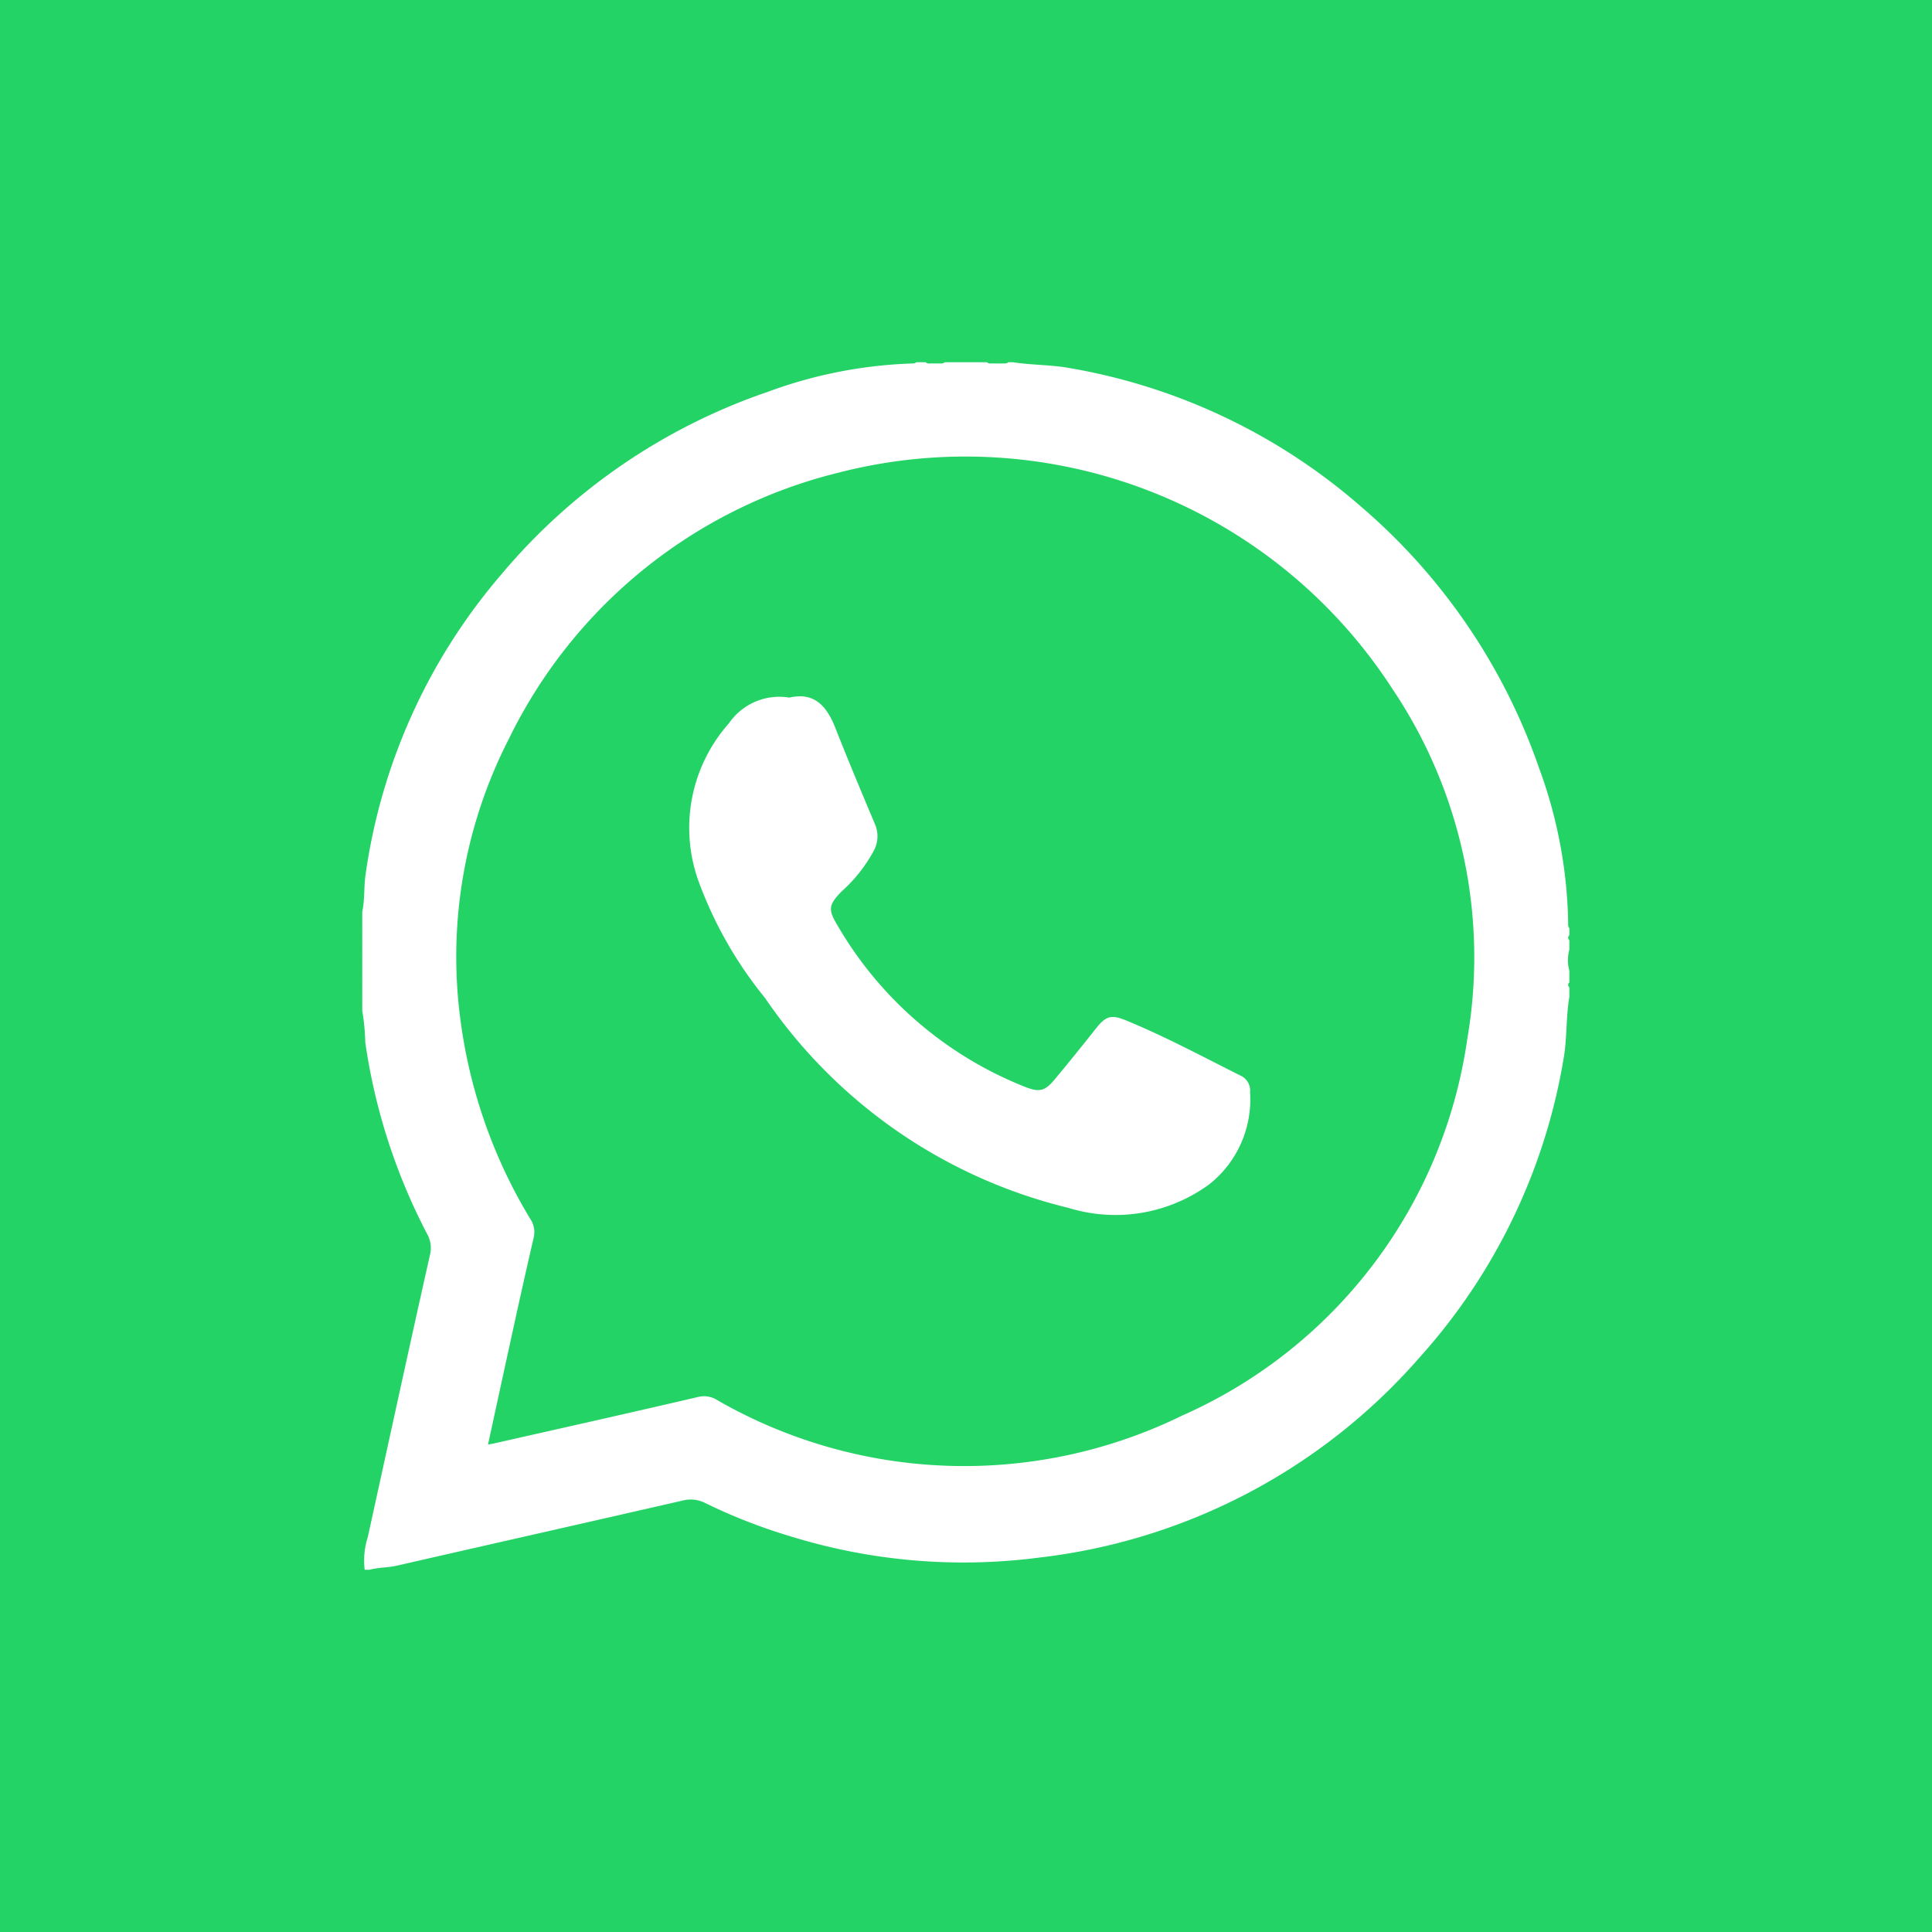 <svg xmlns="http://www.w3.org/2000/svg" xmlns:xlink="http://www.w3.org/1999/xlink" width="80" height="80" viewBox="0 0 80 80">
  <defs>
    <clipPath id="clip-path">
      <rect id="Rectangle_30" data-name="Rectangle 30" width="49.984" height="50" fill="#fff"/>
    </clipPath>
  </defs>
  <g id="icon_WA" transform="translate(-1620 -5426)">
    <rect id="Rectangle_40" data-name="Rectangle 40" width="80" height="80" transform="translate(1620 5426)" fill="#24d366"/>
    <g id="Group_23" data-name="Group 23" transform="translate(1635 5441)">
      <g id="Group_22" data-name="Group 22" clip-path="url(#clip-path)">
        <path id="Path_64" data-name="Path 64" d="M0,244.908a.44.44,0,0,1,0,.586Z" transform="translate(0 -220.982)" fill="#fff"/>
        <path id="Path_65" data-name="Path 65" d="M0,256.9a.441.441,0,0,1,0,.586Z" transform="translate(0 -231.805)" fill="#fff"/>
        <path id="Path_66" data-name="Path 66" d="M.085,238.6c.013.111.041.226-.085.3v-.293c.026-.041.054-.045.085-.005" transform="translate(0 -215.267)" fill="#fff"/>
        <path id="Path_67" data-name="Path 67" d="M.079,267.6c-.006.1.091.23-.079.287V267.6c.03-.045.056-.045.079.006" transform="translate(0 -241.425)" fill="#fff"/>
        <path id="Path_68" data-name="Path 68" d="M.085,237.1c-.028,0-.056,0-.085.005v-.2c.119.023.094.11.085.19" transform="translate(0 -213.766)" fill="#fff"/>
        <path id="Path_69" data-name="Path 69" d="M.079,266.1A.27.27,0,0,1,0,266.1v-.2c.1.037.1.116.079.2" transform="translate(0 -239.923)" fill="#fff"/>
        <path id="Path_70" data-name="Path 70" d="M49.984,23.437c-.064-.066-.05-.15-.05-.229a19.422,19.422,0,0,0-1.2-6.392,25.026,25.026,0,0,0-7.38-10.841,24.687,24.687,0,0,0-12.1-5.74C28.489.1,27.711.119,26.945,0h-.2c-.063.068-.147.045-.224.05h-.364c-.1-.013-.206.034-.291-.05H24.114c-.066.072-.153.044-.233.05h-.25c-.1-.013-.21.035-.3-.05h-.39a.2.2,0,0,1-.132.05A18.951,18.951,0,0,0,16.8,1.223,24.9,24.9,0,0,0,5.782,8.759,24.276,24.276,0,0,0,.137,21.214c-.074.511-.027,1.032-.137,1.54v.391c.066.06.046.14.05.215-.01.092.029.194-.05.273v.293a.747.747,0,0,1,0,.586V25.1a.747.747,0,0,1,0,.586v.293c.066.06.046.14.05.215-.01.092.029.194-.05.273v.391a8.949,8.949,0,0,1,.125,1.3A24.707,24.707,0,0,0,2.689,36.1a1.174,1.174,0,0,1,.12.84c-.877,3.9-1.724,7.814-2.583,11.722A3.181,3.181,0,0,0,.1,50h.2c.376-.1.767-.085,1.146-.172,3.931-.9,7.867-1.787,11.8-2.688a1.329,1.329,0,0,1,.944.091,22.823,22.823,0,0,0,3.54,1.384A24.221,24.221,0,0,0,28,49.5a24.656,24.656,0,0,0,15.761-8.268,24.521,24.521,0,0,0,5.985-12.4c.148-.85.093-1.712.238-2.559v-.391a.126.126,0,0,1,0-.2V25.2a1.671,1.671,0,0,1,0-.879v-.391a.126.126,0,0,1,0-.2Zm-4.229,4.594a20.151,20.151,0,0,1-11.8,15.583,20.517,20.517,0,0,1-19.247-.633,1.011,1.011,0,0,0-.773-.142c-2.813.657-5.632,1.287-8.45,1.924-.074.017-.15.029-.277.053.329-1.515.646-2.985.969-4.453.3-1.379.607-2.759.926-4.135a.985.985,0,0,0-.158-.776,21.207,21.207,0,0,1-2.871-8.163A19.763,19.763,0,0,1,6.069,15.6,20.676,20.676,0,0,1,19.733,4.569a21.05,21.05,0,0,1,22.913,8.941,19.914,19.914,0,0,1,3.109,14.522" fill="#fff"/>
        <path id="Path_71" data-name="Path 71" d="M142.919,141.643c1.039-.249,1.559.344,1.914,1.245.529,1.342,1.088,2.673,1.646,4a1.258,1.258,0,0,1-.04,1.073,6.219,6.219,0,0,1-1.351,1.711c-.54.562-.557.744-.161,1.405a15.633,15.633,0,0,0,7.712,6.661c.624.253.858.219,1.278-.286q.857-1.031,1.688-2.084c.412-.522.625-.625,1.255-.366,1.636.67,3.192,1.511,4.773,2.3a.679.679,0,0,1,.375.684,4.473,4.473,0,0,1-1.685,3.805,6.577,6.577,0,0,1-5.826.981,21.267,21.267,0,0,1-12.577-8.7,16.756,16.756,0,0,1-2.754-4.843,6.52,6.52,0,0,1,1.263-6.524,2.529,2.529,0,0,1,2.487-1.067" transform="translate(-125.246 -127.754)" fill="#fff"/>
      </g>
    </g>
  </g>
</svg>
